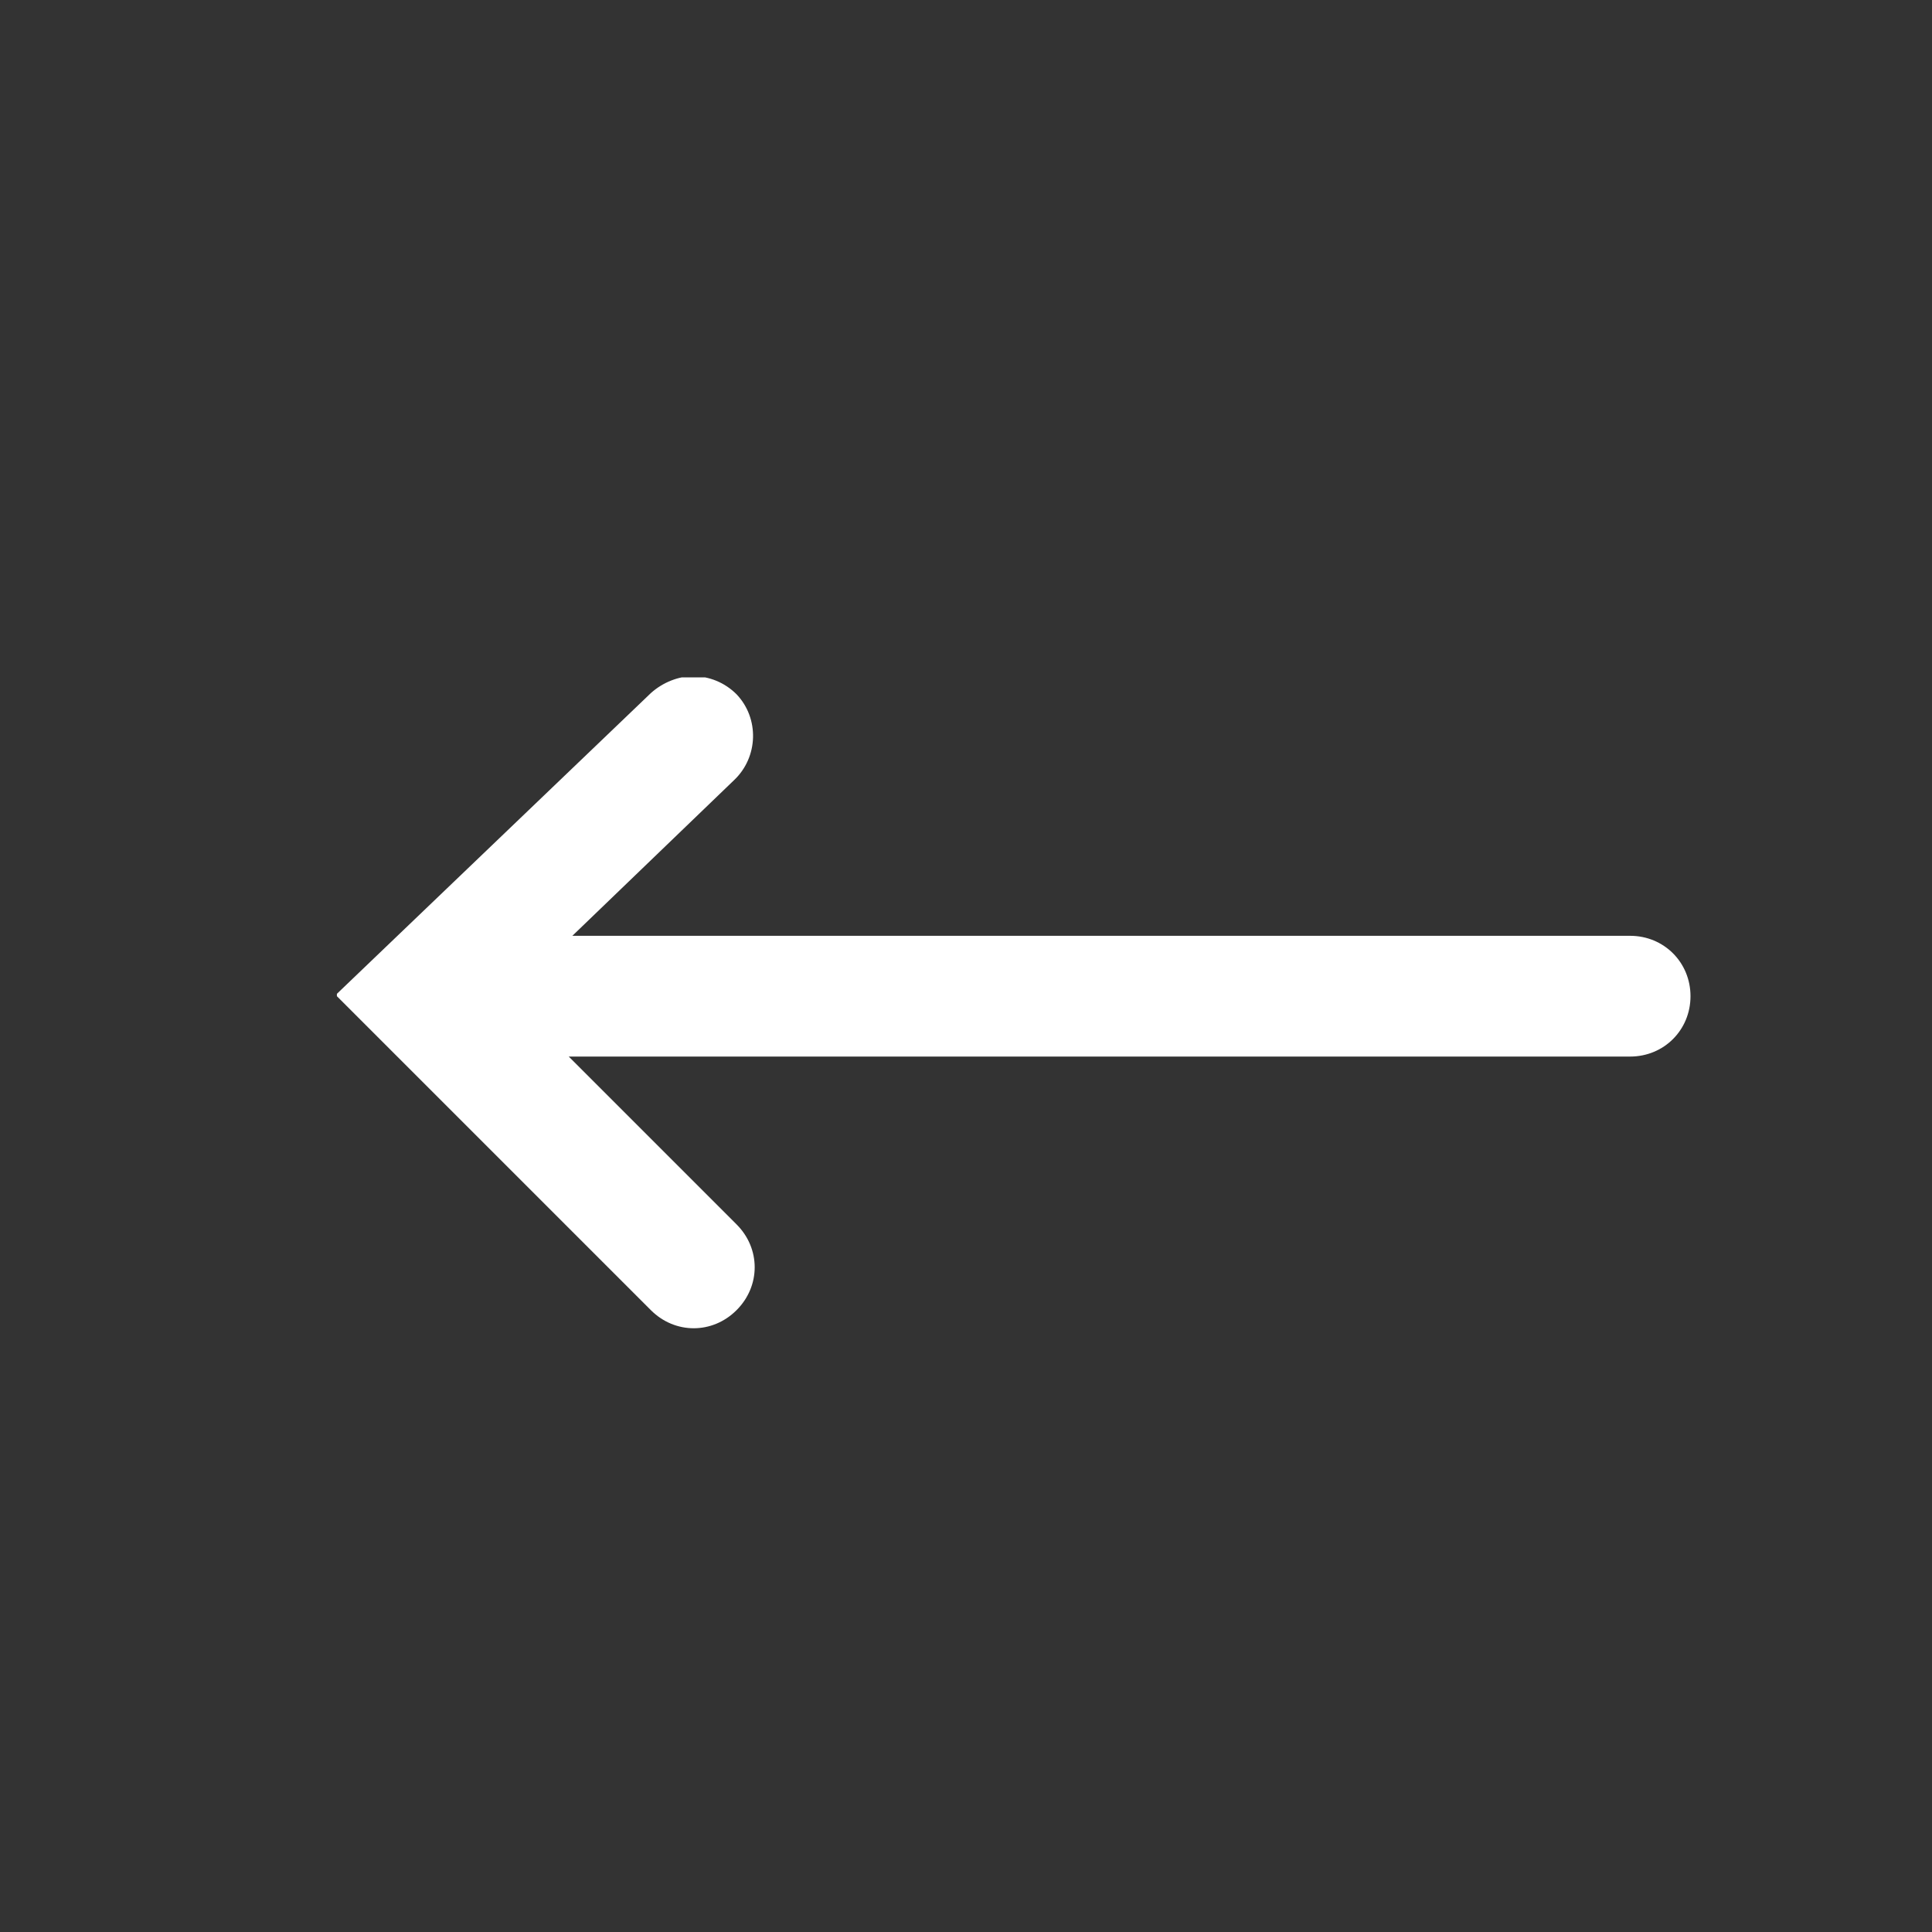 <svg width="16" height="16" viewBox="0 0 16 16" fill="none" xmlns="http://www.w3.org/2000/svg">
<rect x="0" y="0" width="16" height="16" fill="#333333" stroke="none"/>
<g clip-path="url(#clip0_259_8387)">
<path d="M3.15 8.61L5.39 10.85C5.59 11.05 5.9 11.05 6.1 10.85C6.3 10.65 6.3 10.34 6.1 10.14L4.71 8.75L13.5 8.75C13.78 8.75 14 8.53 14 8.25C14 7.97 13.78 7.75 13.5 7.75L4.74 7.75L6.08 6.46C6.28 6.27 6.29 5.95 6.1 5.75C6 5.65 5.87 5.6 5.74 5.6C5.62 5.6 5.49 5.65 5.39 5.74L2.78 8.24L3.14 8.6L3.15 8.61Z" fill="white"/>
</g>
<defs>
<clipPath id="clip0_259_8387">
<rect width="11.21" height="5.39" fill="white" transform="translate(14 11) rotate(180)"/>
</clipPath>
</defs>
</svg>
